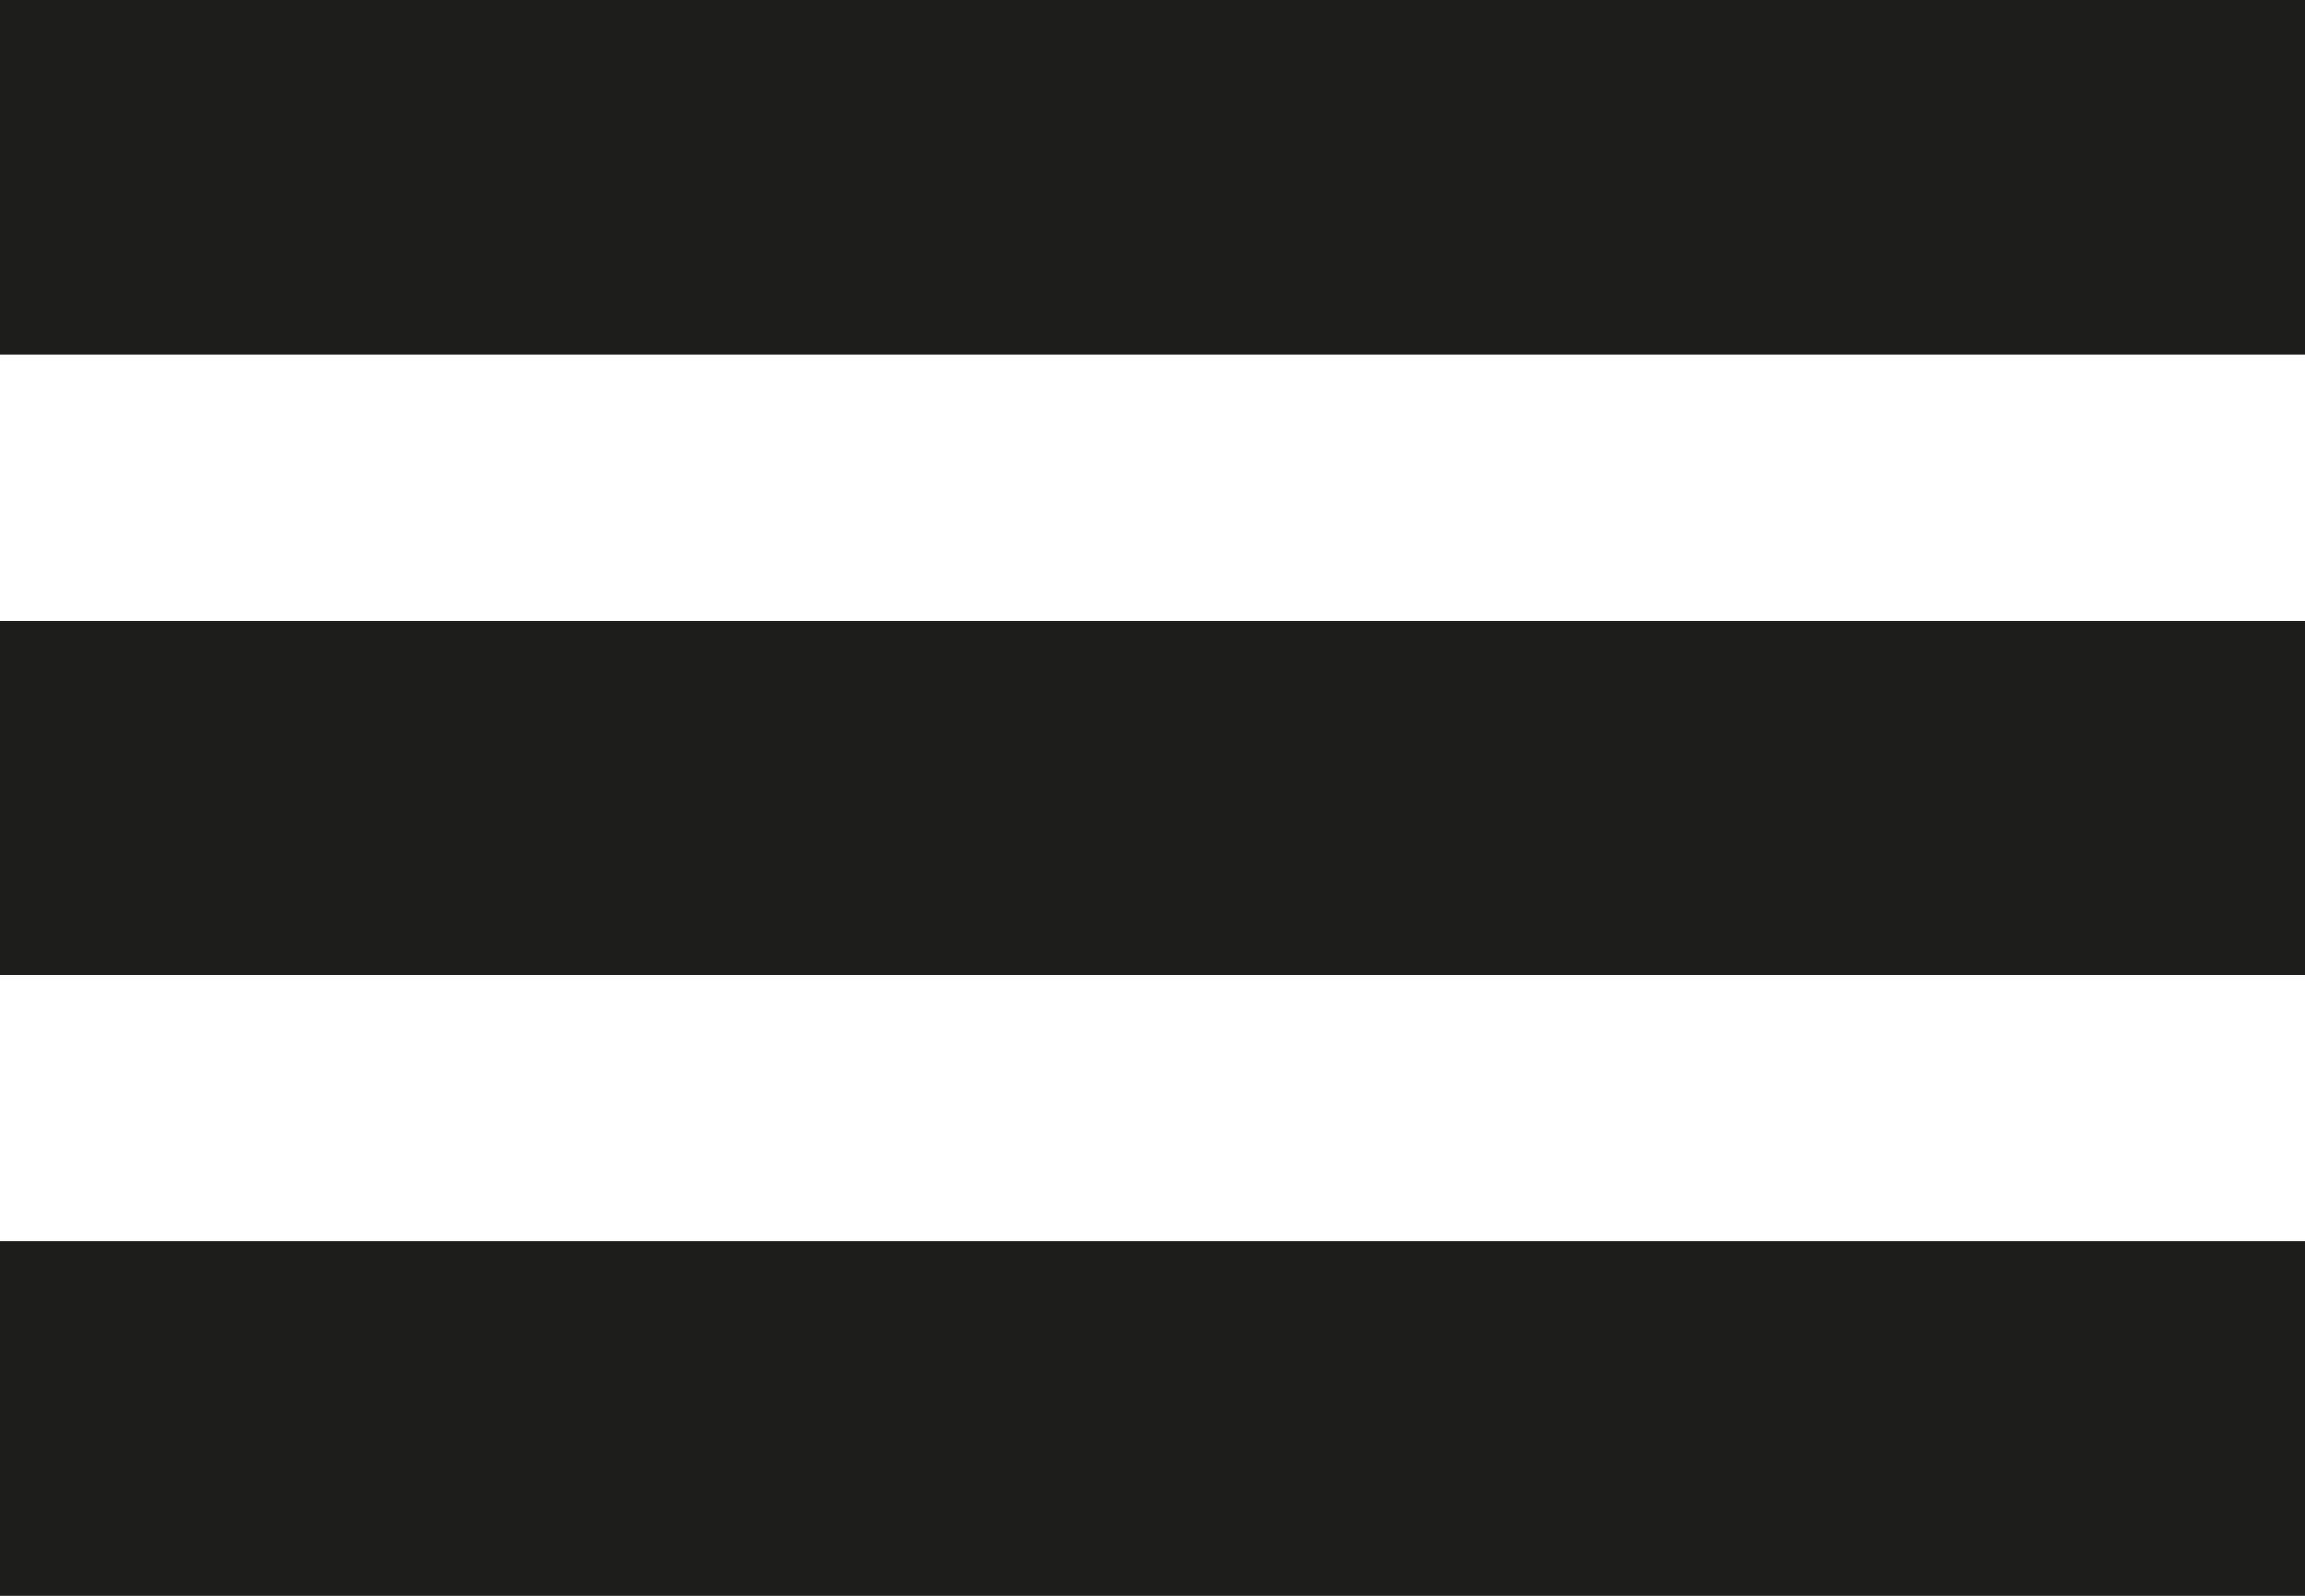 <svg xmlns="http://www.w3.org/2000/svg" viewBox="0 0 26 18"><defs><style>.cls-1{fill:#1d1d1b;fill-rule:evenodd;}</style></defs><g id="Ebene_2" data-name="Ebene 2"><g id="Ebene_1-2" data-name="Ebene 1"><polygon class="cls-1" points="0 11 14.7 11 26 11 26 7 0 7 0 11"/><polygon class="cls-1" points="0 18 14.7 18 26 18 26 14 0 14 0 18"/><polygon class="cls-1" points="0 0 0 4 14.7 4 26 4 26 0 0 0"/></g></g></svg>